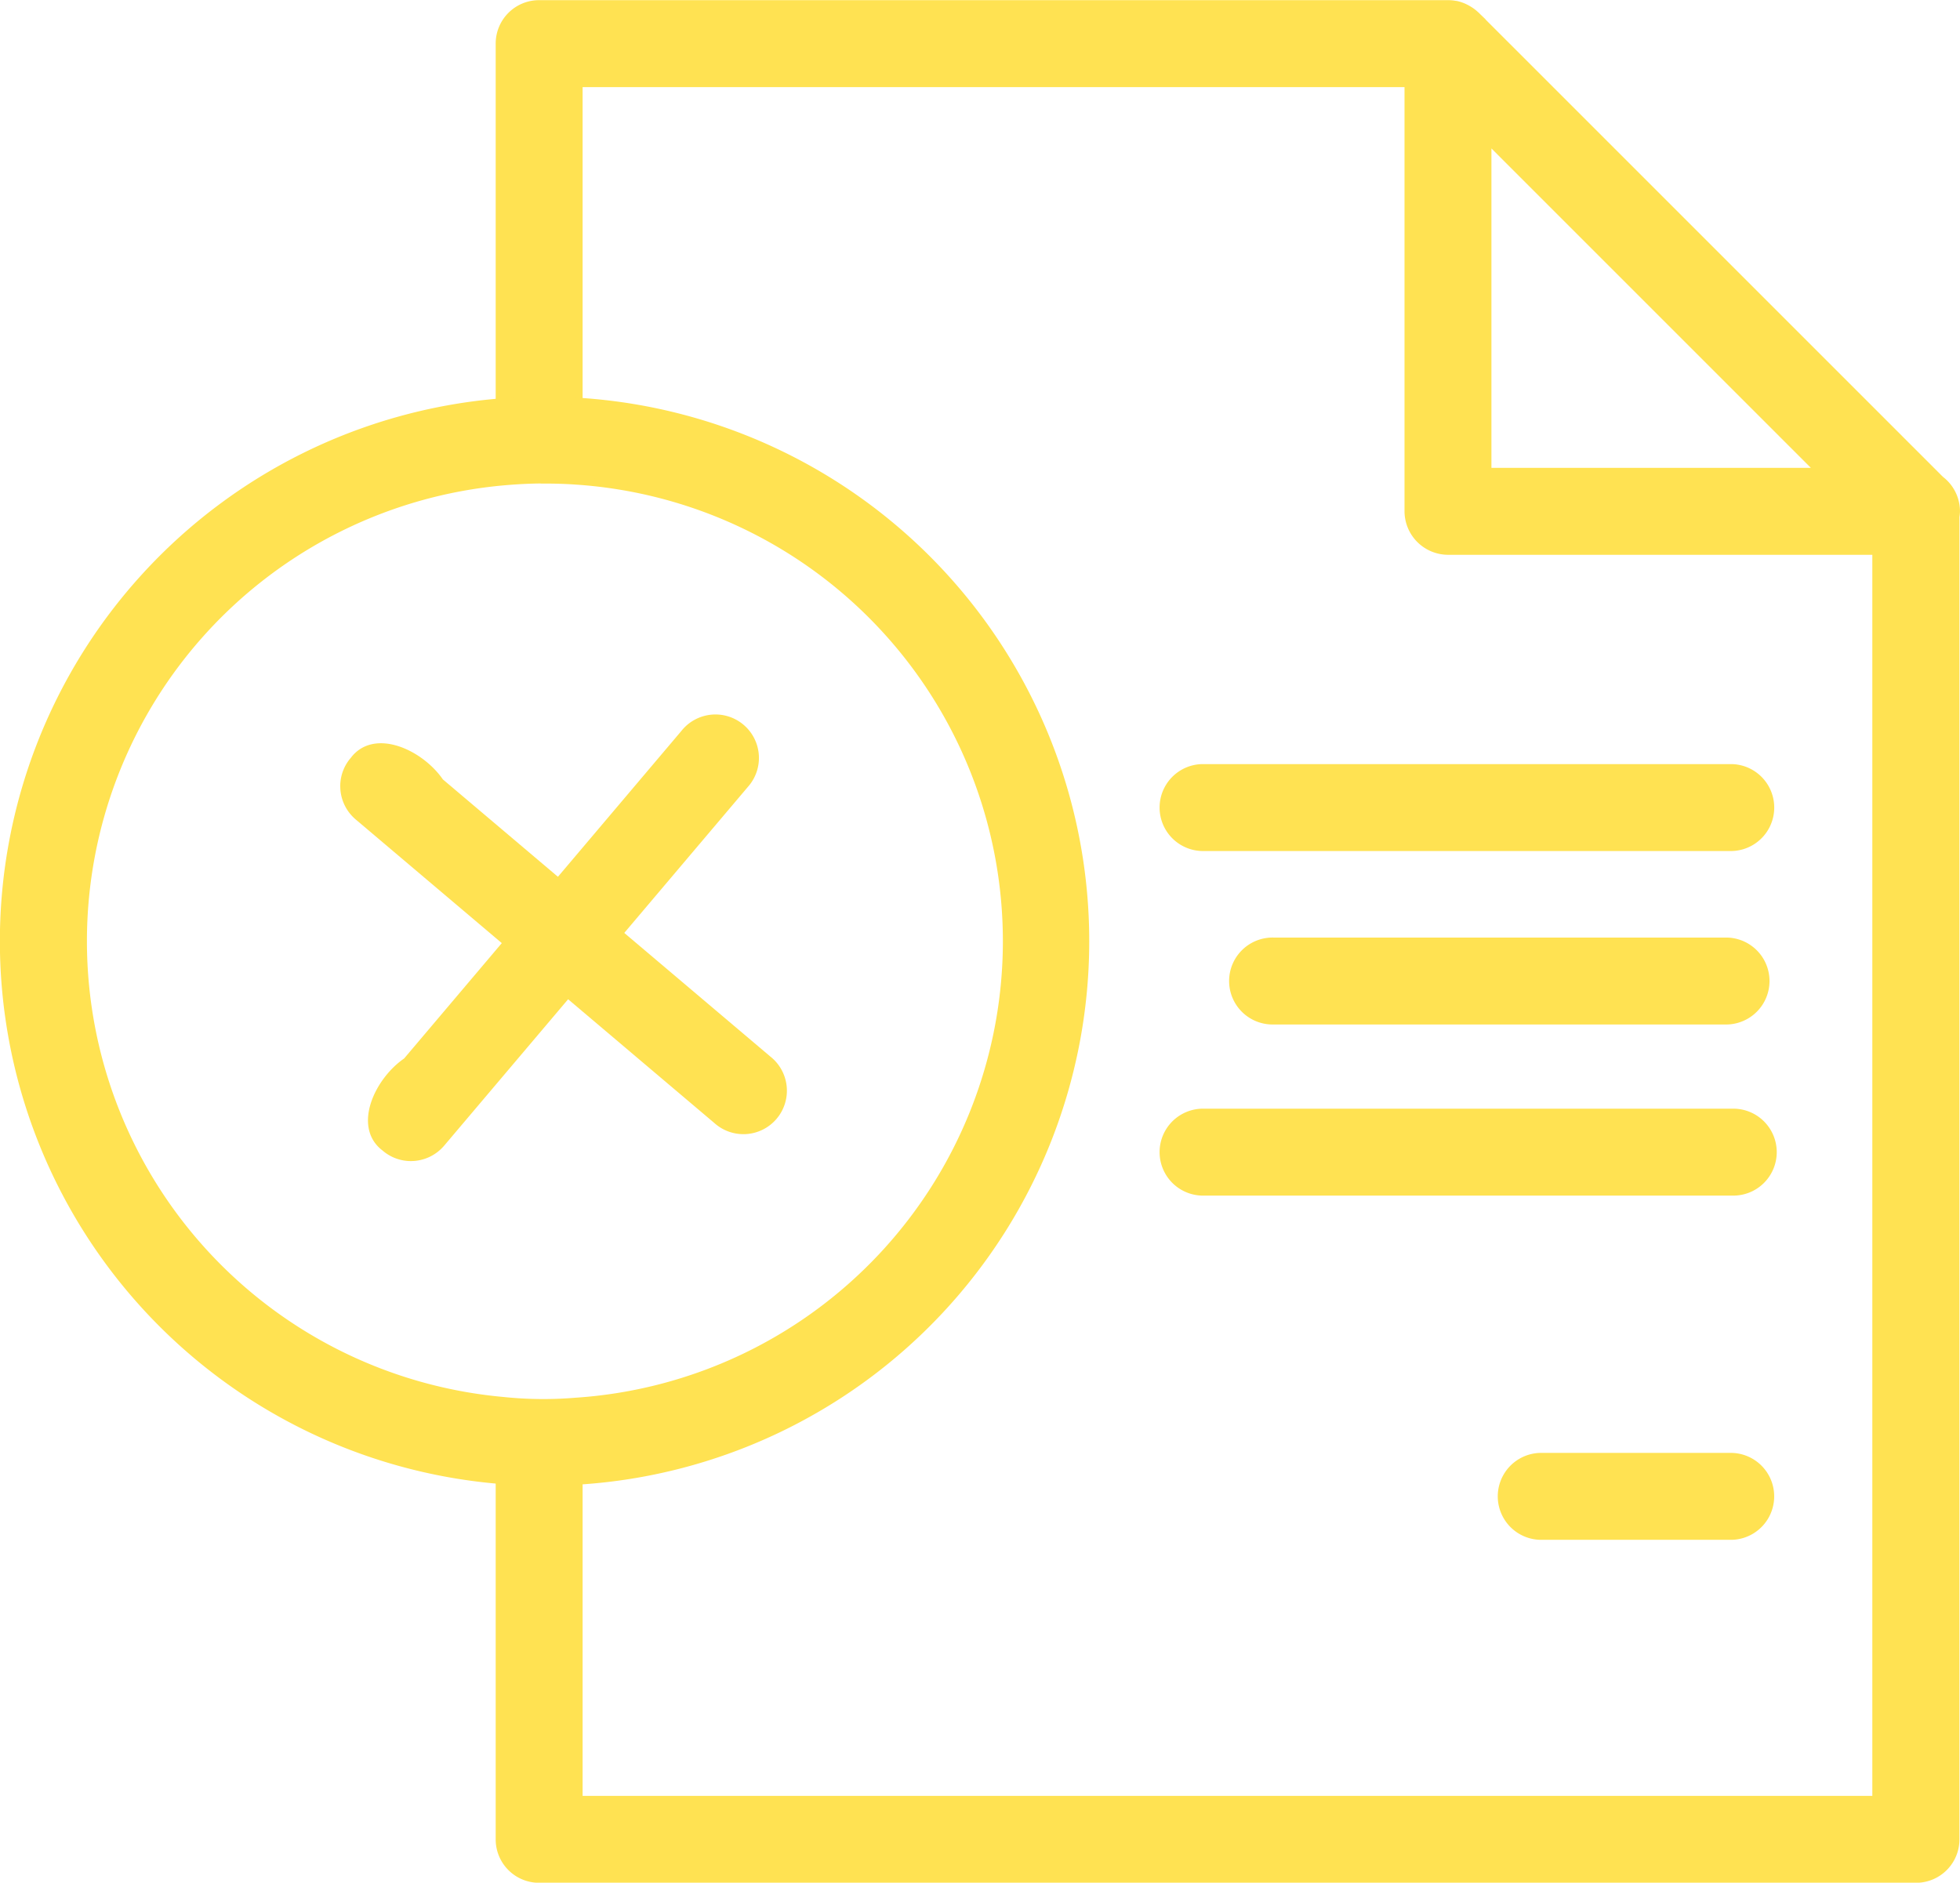 <?xml version="1.0" encoding="UTF-8"?>
<svg xmlns="http://www.w3.org/2000/svg" width="49.363" height="47.42" viewBox="0 0 49.363 47.42">
  <g transform="translate(-145.774 -1281.121)">
    <g transform="translate(175.047 1300.467)">
      <g transform="translate(0 0)">
        <path d="M277.469,1360.561H264.116a.995.995,0,0,1,0-1.989h13.353a.995.995,0,0,1,0,1.989Z" transform="translate(-263.121 -1358.572)" fill="#ffe252" stroke="#ffe252" stroke-width="0.2"></path>
      </g>
    </g>
    <g transform="translate(183.565 1317.816)">
      <g transform="translate(0 0)">
        <path d="M303.185,1430.289H298.35a.995.995,0,0,1,0-1.989h4.835a.995.995,0,0,1,0,1.989Z" transform="translate(-297.356 -1428.3)" fill="#ffe252" stroke="#ffe252" stroke-width="0.2"></path>
      </g>
    </g>
    <g transform="translate(176.858 1304.836)">
      <g transform="translate(0 0)">
        <path d="M282.82,1378.121H271.4a.995.995,0,1,1,0-1.989H282.82a.995.995,0,0,1,0,1.989Z" transform="translate(-270.402 -1376.132)" fill="#ffe252" stroke="#ffe252" stroke-width="0.2"></path>
      </g>
    </g>
    <g transform="translate(175.047 1309.146)">
      <g transform="translate(0 0)">
        <path d="M277.469,1395.442H264.116a.995.995,0,0,1,0-1.989h13.353a.995.995,0,1,1,0,1.989Z" transform="translate(-263.121 -1393.453)" fill="#ffe252" stroke="#ffe252" stroke-width="0.2"></path>
      </g>
    </g>
    <path d="M232.728,1294a.993.993,0,0,0-.395-.793l-11.692-11.692-.008-.006a1,1,0,0,0-.2-.149c-.02-.012-.04-.023-.061-.033a.982.982,0,0,0-.236-.084h-.011a.981.981,0,0,0-.186-.018H197.045a.993.993,0,0,0-.995.995v10.045c.371-.033.749-.053,1.134-.053.285,0,.57.007.855.033v-9.03h20.9V1294a1,1,0,0,0,.995.995h10.787v31.46H198.039v-9.031c-.285.027-.57.033-.855.033-.384,0-.762-.02-1.134-.053v10.045a.993.993,0,0,0,.995.995H231.72a.993.993,0,0,0,.995-.995v-33.317A.958.958,0,0,0,232.728,1294Zm-11.8-.995v-8.387l8.386,8.387Z" transform="translate(-37.692)" fill="#ffe252" stroke="#ffe252" stroke-width="0.2"></path>
    <g transform="translate(152.472 1299.324)">
      <path d="M176.042,1364.922a.993.993,0,0,1-.656-.247c-.7-.529-.161-1.679.552-2.163l6.992-8.261a.995.995,0,1,1,1.518,1.285l-7.647,9.034a1,1,0,0,1-.686.349Z" transform="translate(-172.39 -1353.98)" fill="#ffe252" stroke="#ffe252" stroke-width="0.2"></path>
      <path d="M176.042,1364.922a.993.993,0,0,1-.656-.247c-.7-.529-.161-1.679.552-2.163l6.992-8.261a.995.995,0,1,1,1.518,1.285l-7.647,9.034a1,1,0,0,1-.686.349Z" transform="translate(1366.893 -174.442) rotate(90)" fill="#ffe252" stroke="#ffe252" stroke-width="0.2"></path>
    </g>
    <g transform="translate(145.874 1291.209)">
      <path d="M159.492,1348.6c-.391,0-.791-.019-1.222-.057a13.616,13.616,0,0,1,0-27.123,11.853,11.853,0,0,1,2.168-.02,13.614,13.614,0,0,1-.025,27.164C160.124,1348.595,159.808,1348.6,159.492,1348.6Zm0-25.248c-.332,0-.674.016-1.046.049a11.627,11.627,0,0,0,0,23.16,9.766,9.766,0,0,0,1.81.02,11.625,11.625,0,0,0,.025-23.2C160,1323.361,159.747,1323.355,159.492,1323.355Z" transform="translate(-145.874 -1321.363)" fill="#ffe252" stroke="#ffe252" stroke-width="0.2"></path>
    </g>
  </g>
</svg>
